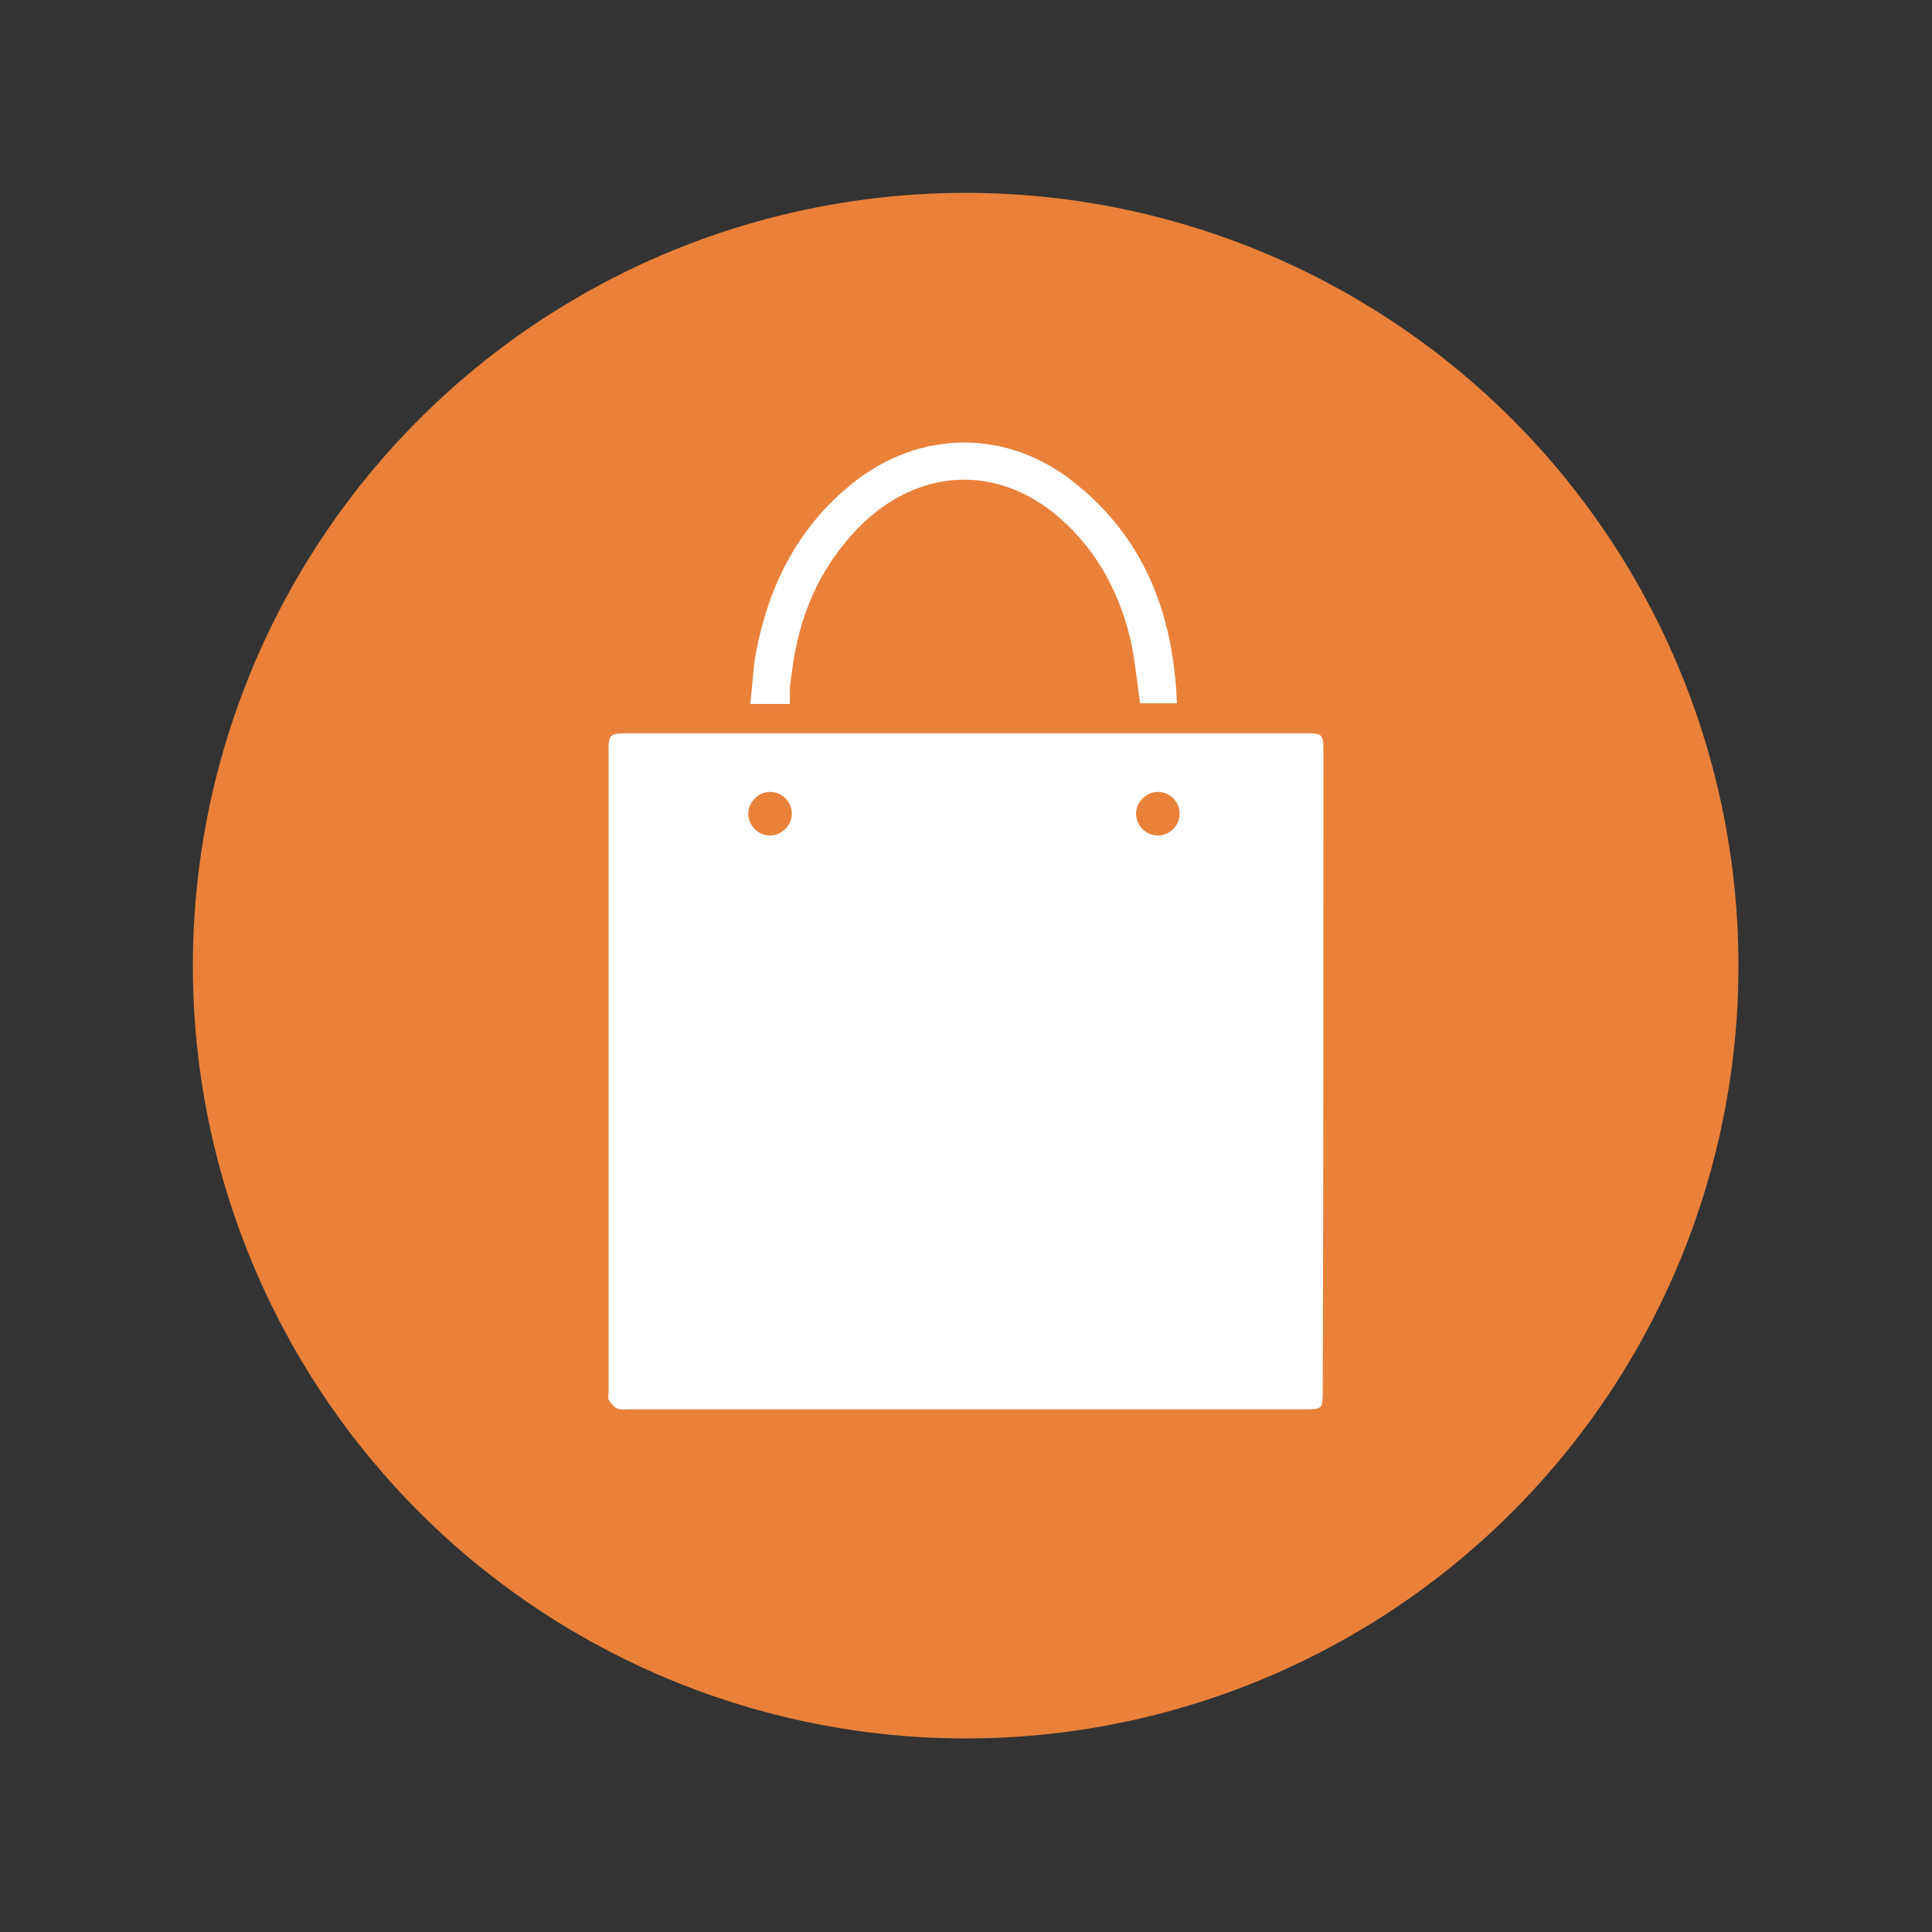 <?xml version="1.0" encoding="utf-8"?>
<!-- Generator: Adobe Illustrator 18.0.0, SVG Export Plug-In . SVG Version: 6.00 Build 0)  -->
<!DOCTYPE svg PUBLIC "-//W3C//DTD SVG 1.1//EN" "http://www.w3.org/Graphics/SVG/1.1/DTD/svg11.dtd">
<svg version="1.1" id="icons" xmlns="http://www.w3.org/2000/svg" xmlns:xlink="http://www.w3.org/1999/xlink" x="0px" y="0px"
	 viewBox="0 0 283.5 283.5" style="enable-background:new 0 0 283.5 283.5;" xml:space="preserve">
<rect x="0" y="0" width="283.5" height="283.5" fill="#333333" stroke="none"/>
<style type="text/css">
	.st0{fill:#57B470;}
	.st1{fill:#3E97D3;}
	.st2{fill:#EA4F3D;}
	.st3{fill:#394E64;}
	.st4{fill:#E9813A;}
	.st5{fill:#3782B5;}
	.st6{fill:#FFFFFF;}
	.st7{fill:#1D1D1B;}
</style>
<circle class="st4" cx="141.7" cy="141.7" r="113.4"/>
<g>
	<path class="st6" d="M172.7,103.2c-2,0-3.7,0-5.4,0c-0.4-2.8-0.7-5.6-1.2-8.4c-1.6-7.4-4.9-13.8-10.6-18.8
		c-9.2-8-20.9-7.4-29.6,1.5c-5.7,5.9-8.7,13-9.7,21.1c-0.1,0.7-0.2,1.5-0.3,2.3c0,0.7,0,1.5,0,2.4c-1.9,0-3.6,0-5.8,0
		c0.3-2.6,0.4-5.3,0.9-7.9c1.9-9.7,6.2-18.1,14-24.4c10-8.1,23.1-8.1,33,0.1C168,79.2,172.2,90.2,172.7,103.2z"/>
	<path class="st6" d="M194.2,110.3c0-2.6-0.1-2.7-2.8-2.7c-33.1,0-66.3,0-99.4,0c-2.5,0-2.7,0.2-2.7,2.6c0,31.4,0,62.7,0,94.1
		c0,0.4-0.1,0.8,0,1.1c0.3,0.5,0.8,1.1,1.3,1.3c0.5,0.2,1.2,0.1,1.8,0.1c16.4,0,32.9,0,49.3,0c16.5,0,33.1,0,49.6,0
		c2.8,0,2.8,0,2.8-2.9C194.2,172.6,194.2,141.5,194.2,110.3z M113,122.6c-1.8,0-3.2-1.5-3.2-3.2s1.5-3.2,3.2-3.2
		c1.8,0,3.2,1.5,3.2,3.2S114.7,122.6,113,122.6z M169.9,122.6c-1.8,0-3.2-1.5-3.2-3.2s1.5-3.2,3.2-3.2c1.8,0,3.2,1.5,3.2,3.2
		S171.7,122.6,169.9,122.6z"/>
</g>
</svg>
